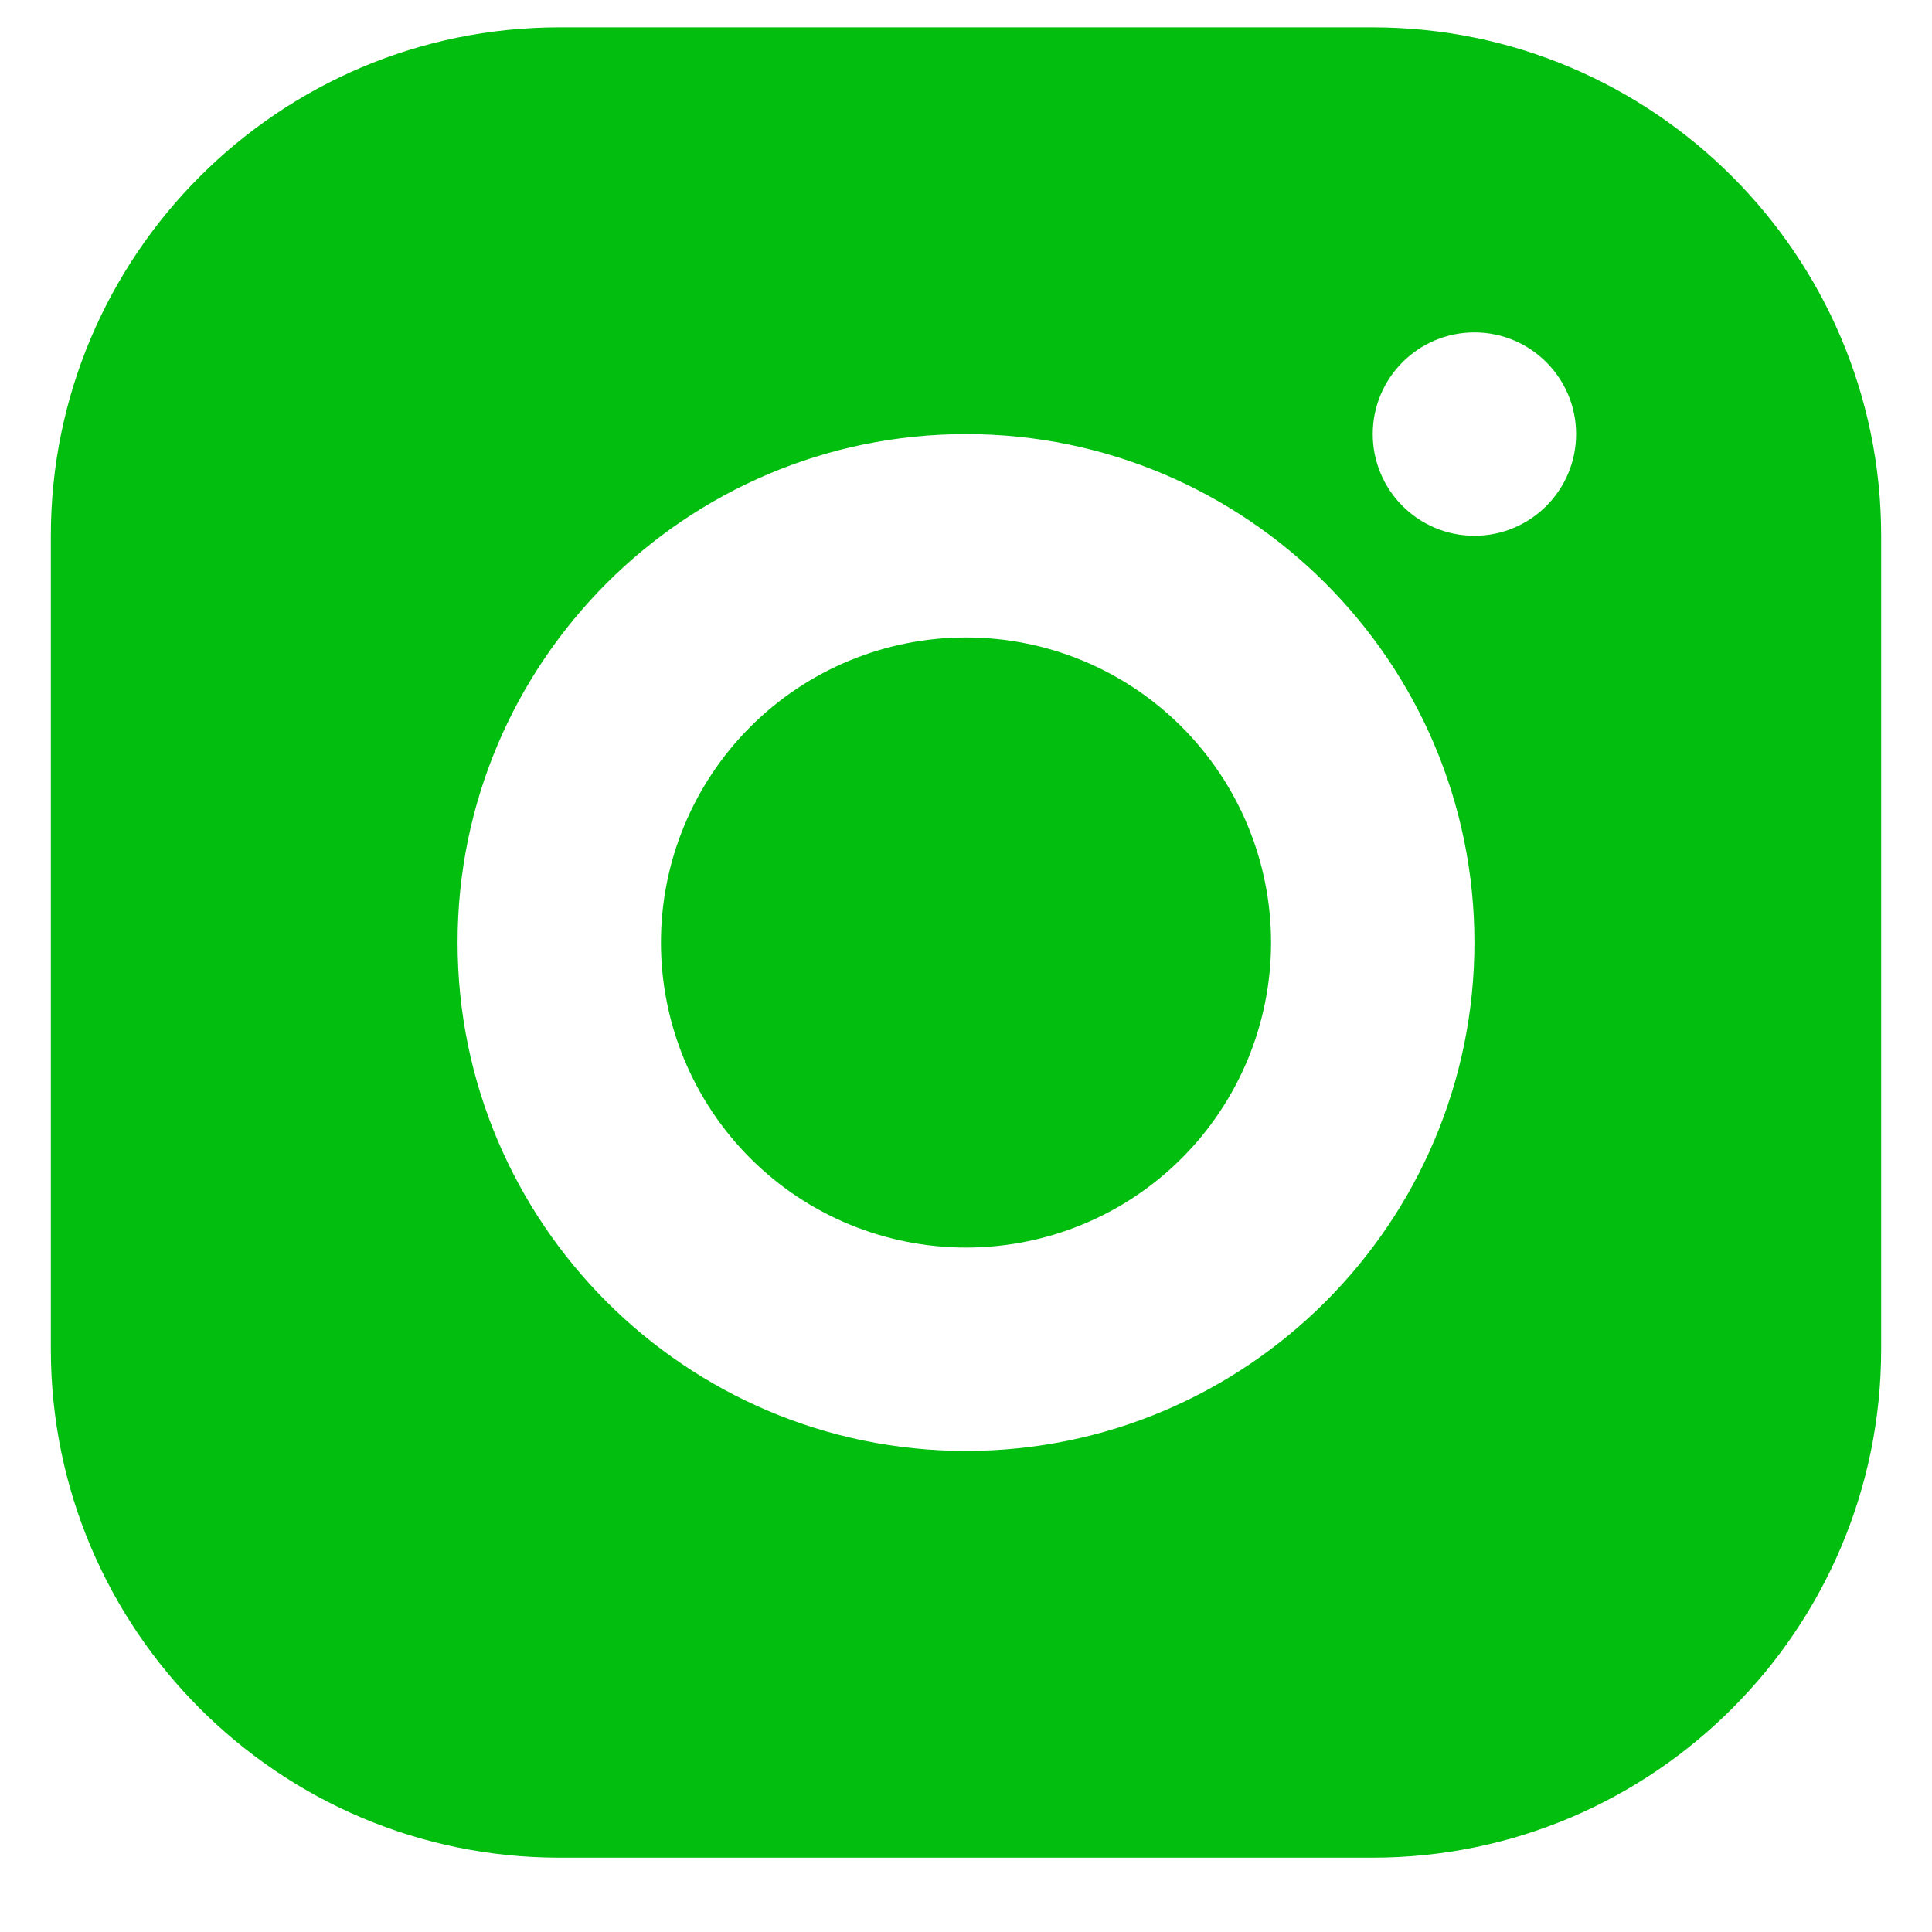 <svg width="19" height="19" viewBox="0 0 19 19" fill="none" xmlns="http://www.w3.org/2000/svg">
<path d="M5.5 0.269C2.743 0.269 0.5 2.512 0.5 5.269V13.269C0.5 16.026 2.743 18.269 5.5 18.269H13.5C16.257 18.269 18.5 16.026 18.5 13.269V5.269C18.5 2.512 16.257 0.269 13.5 0.269H5.5ZM14.5 3.269C15.052 3.269 15.5 3.717 15.5 4.269C15.5 4.821 15.052 5.269 14.5 5.269C13.948 5.269 13.5 4.821 13.5 4.269C13.5 3.717 13.948 3.269 14.5 3.269ZM9.5 4.269C12.257 4.269 14.5 6.512 14.5 9.269C14.5 12.026 12.257 14.269 9.5 14.269C6.743 14.269 4.5 12.026 4.5 9.269C4.5 6.512 6.743 4.269 9.5 4.269ZM9.5 6.269C8.704 6.269 7.941 6.585 7.379 7.148C6.816 7.711 6.5 8.474 6.5 9.269C6.5 10.065 6.816 10.828 7.379 11.391C7.941 11.953 8.704 12.269 9.5 12.269C10.296 12.269 11.059 11.953 11.621 11.391C12.184 10.828 12.5 10.065 12.5 9.269C12.5 8.474 12.184 7.711 11.621 7.148C11.059 6.585 10.296 6.269 9.5 6.269Z" fill="#02BE0F"/>
</svg>
